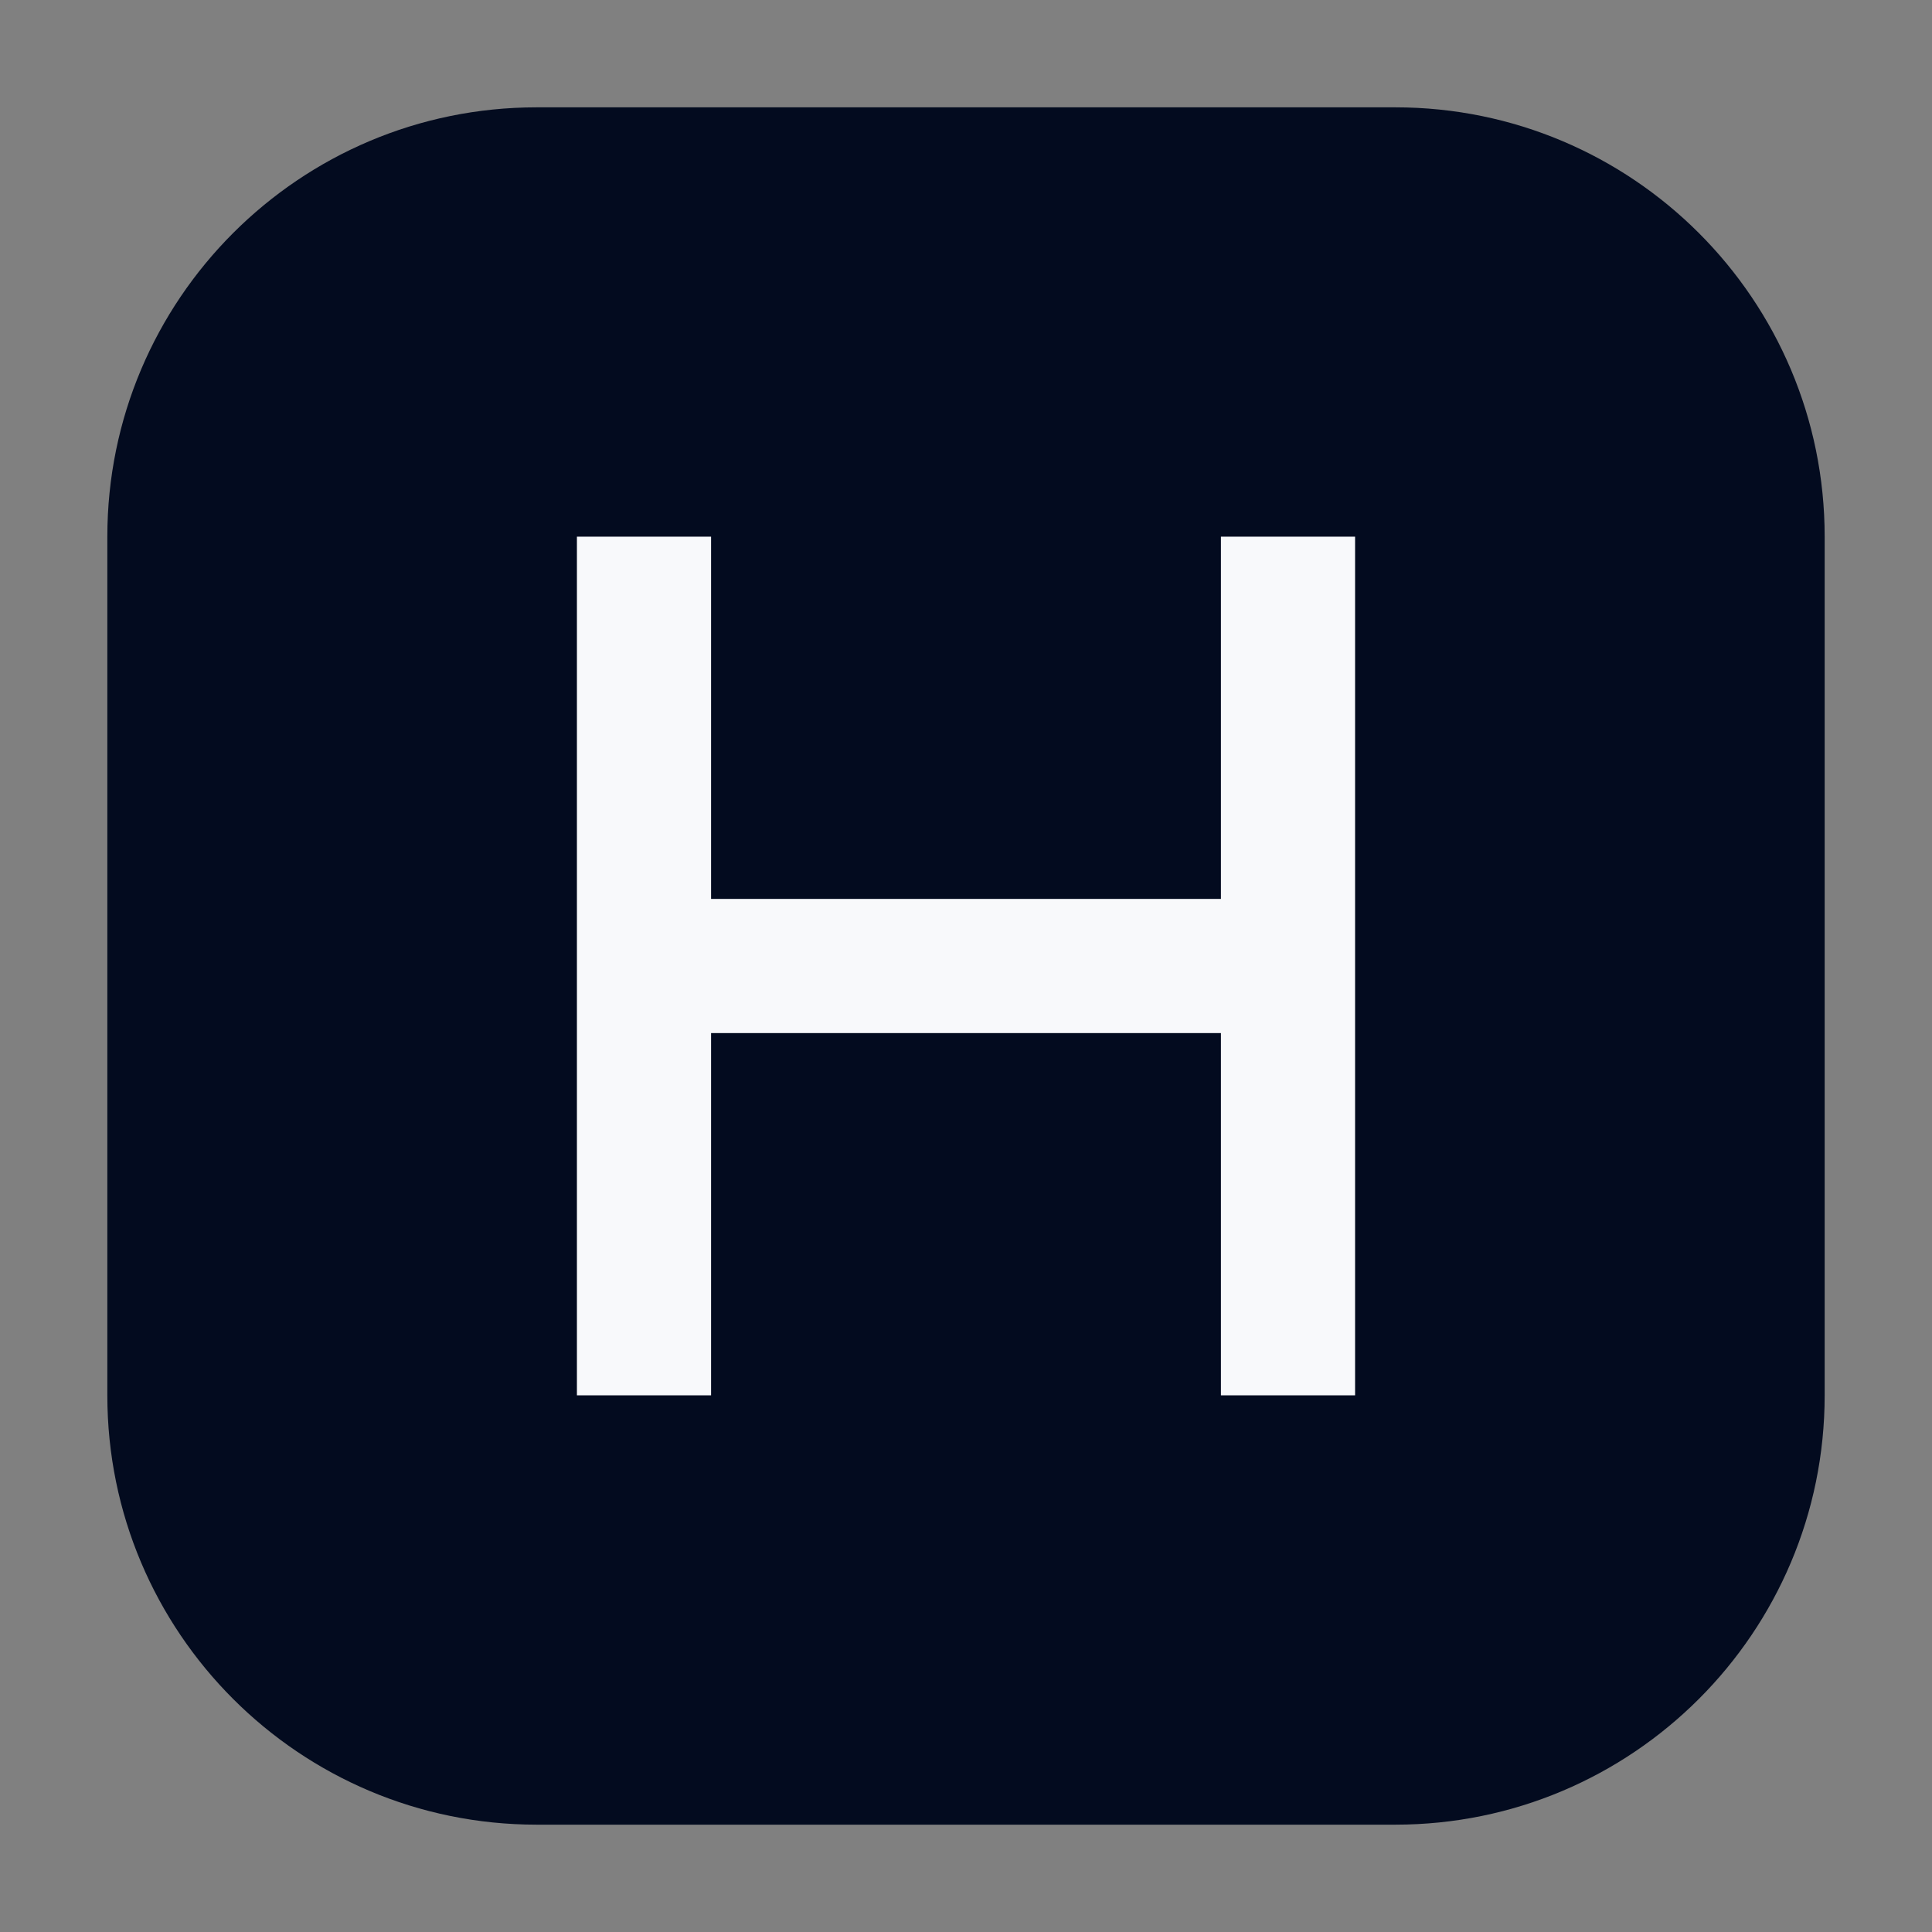 <svg width="36" height="36" viewBox="0 0 36 36" fill="none" xmlns="http://www.w3.org/2000/svg">
<rect x="0" y="0" width="36" height="36" fill="#808080" stroke="none"/>
<path d="M26 2C30.418 2 34 5.582 34 10V26C34 30.418 30.418 34 26 34H10C5.582 34 2 30.418 2 26V10C2 5.582 5.582 2 10 2H26Z" fill="#030B1F"/>
<path d="M12 10V18M12 26V18M24 10V18M24 26V18M24 18H12" stroke="#F8F9FB" stroke-width="2.5"/>
</svg>
